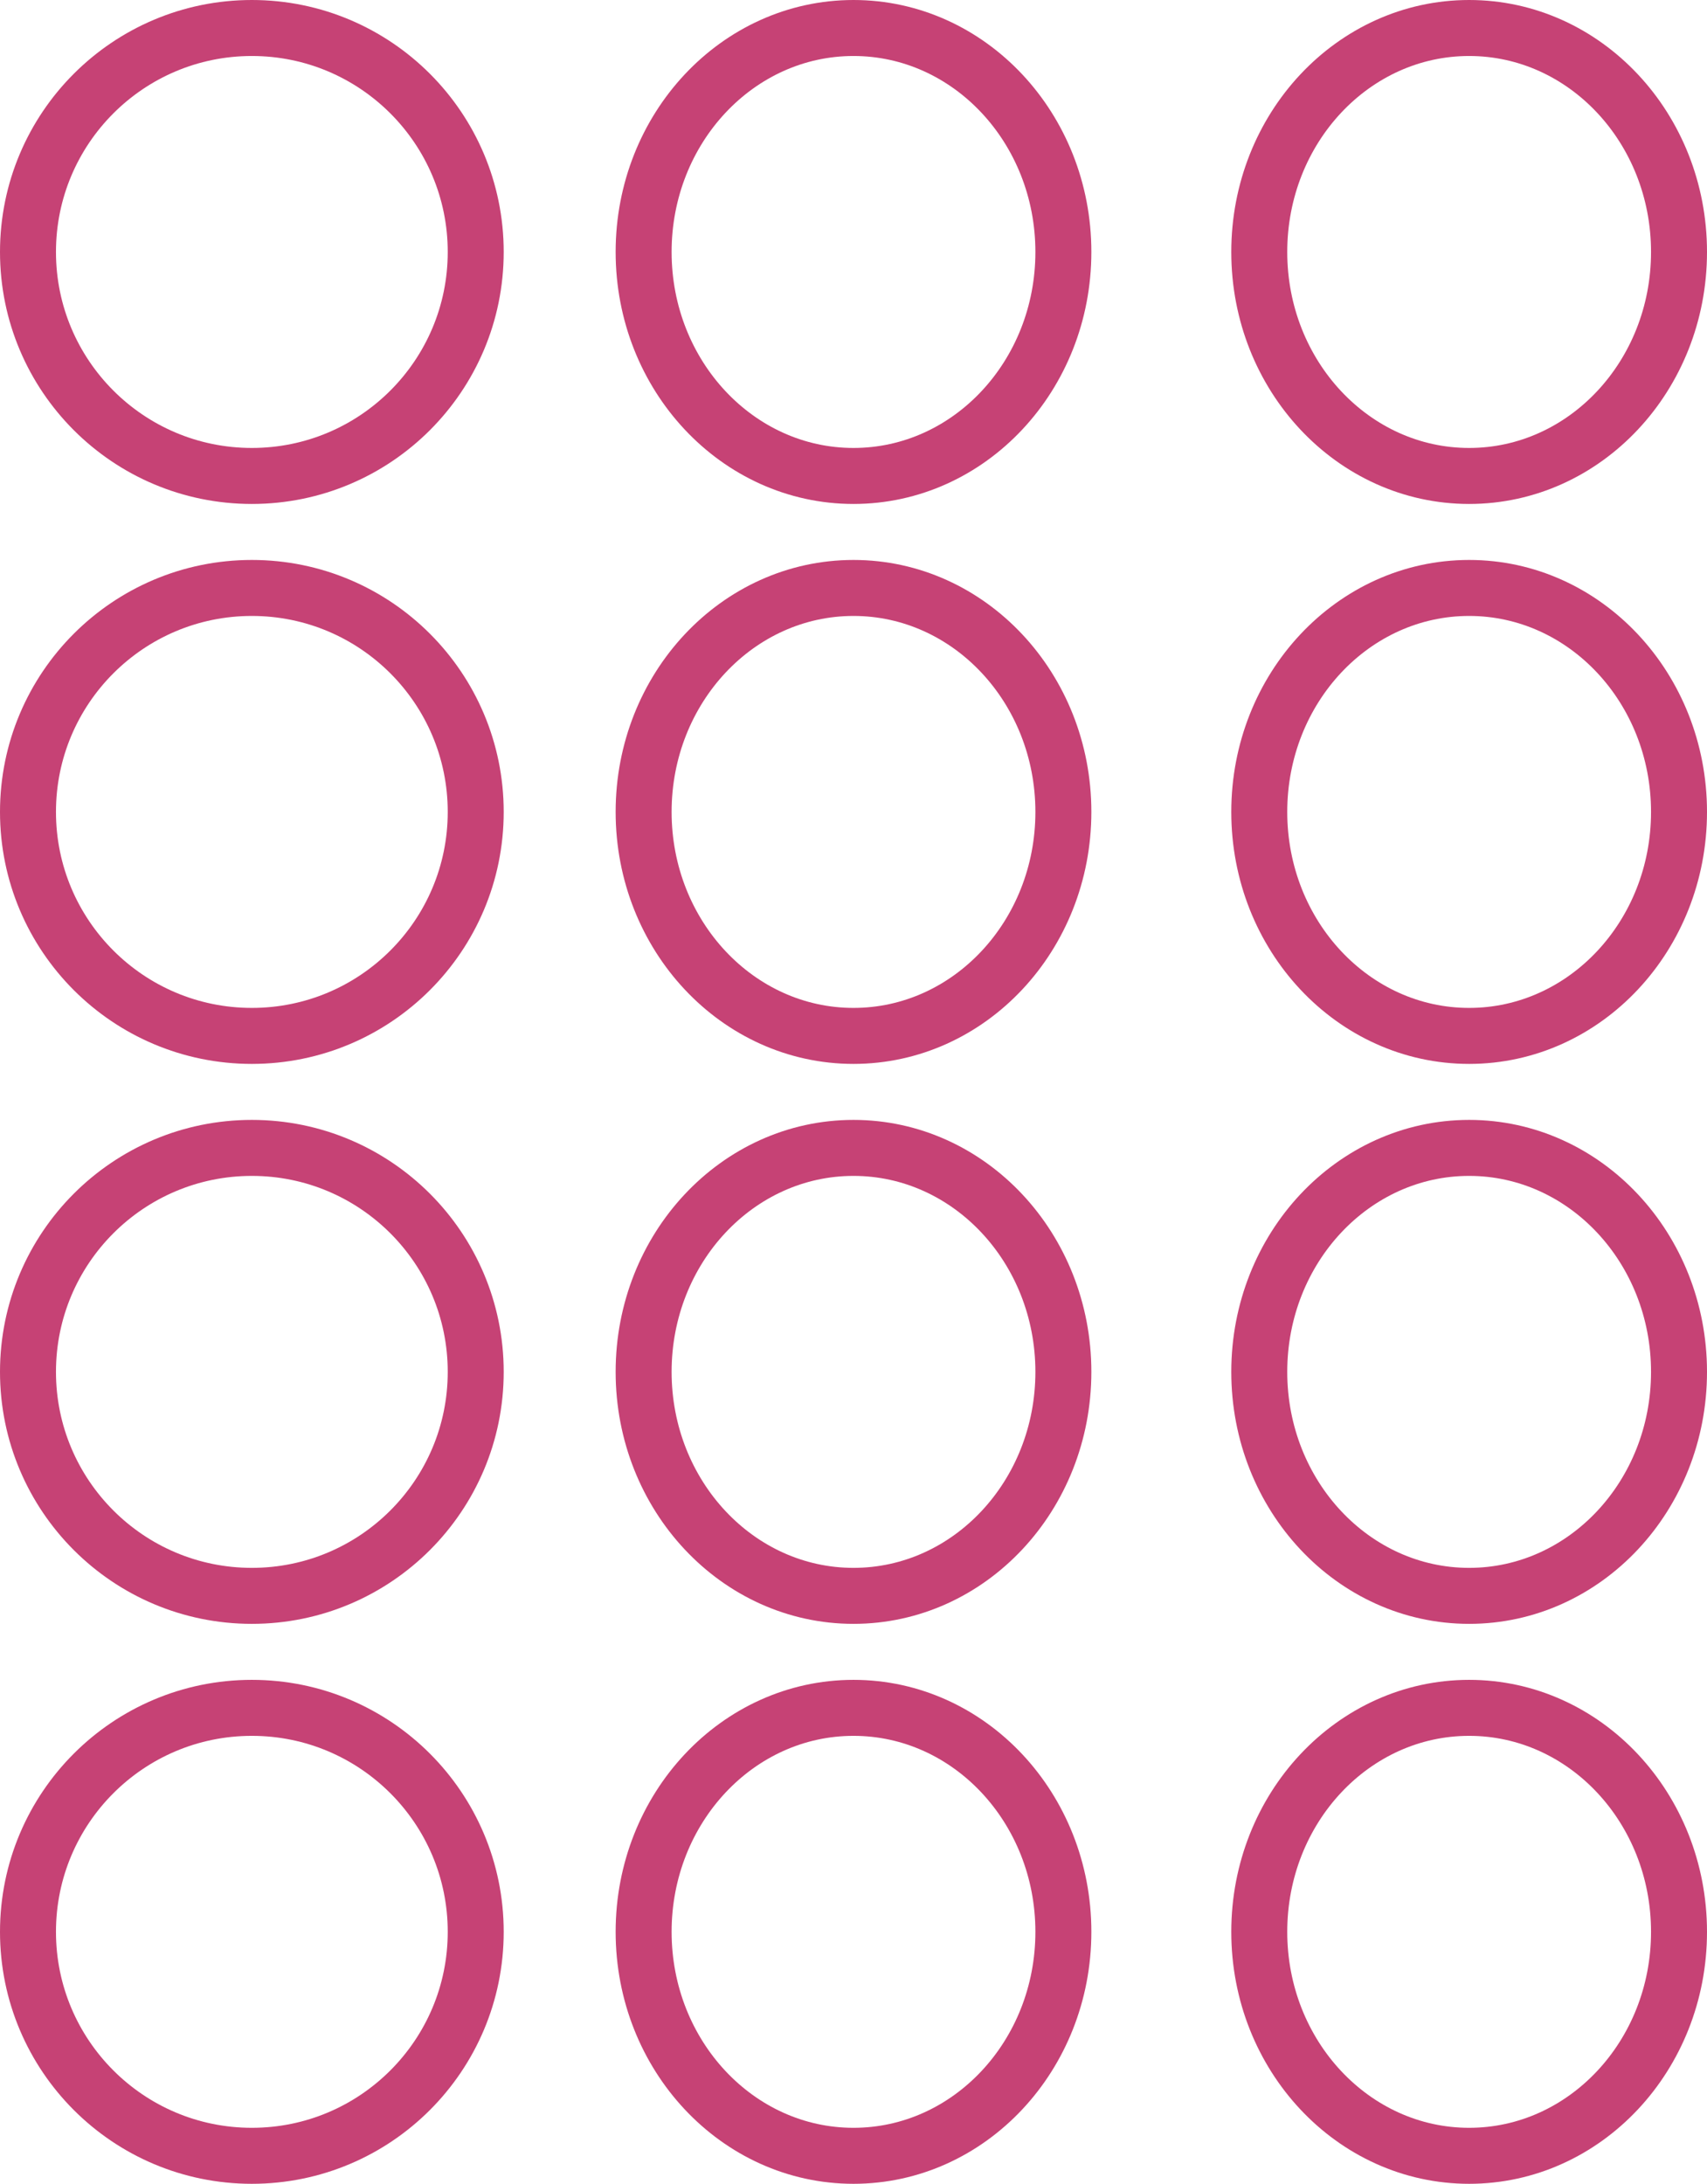 <svg xmlns="http://www.w3.org/2000/svg" width="61" height="78" viewBox="0 0 61 78"><g id="Group_15385" data-name="Group 15385" transform="translate(-1066 -1966)"><g id="Ellipse_2556" data-name="Ellipse 2556" transform="translate(1066 1966)" fill="none" stroke="#c64275" stroke-width="2"><circle cx="9" cy="9" r="9" stroke="none"></circle><circle cx="9" cy="9" r="8" fill="none"></circle></g><g id="Ellipse_2561" data-name="Ellipse 2561" transform="translate(1066 1986)" fill="none" stroke="#c64275" stroke-width="2"><circle cx="9" cy="9" r="9" stroke="none"></circle><circle cx="9" cy="9" r="8" fill="none"></circle></g><g id="Ellipse_2564" data-name="Ellipse 2564" transform="translate(1066 2006)" fill="none" stroke="#c64275" stroke-width="2"><circle cx="9" cy="9" r="9" stroke="none"></circle><circle cx="9" cy="9" r="8" fill="none"></circle></g><g id="Ellipse_2567" data-name="Ellipse 2567" transform="translate(1066 2026)" fill="none" stroke="#c64275" stroke-width="2"><circle cx="9" cy="9" r="9" stroke="none"></circle><circle cx="9" cy="9" r="8" fill="none"></circle></g><g id="Ellipse_2557" data-name="Ellipse 2557" transform="translate(1088 1966)" fill="none" stroke="#c64275" stroke-width="2"><ellipse cx="8.5" cy="9" rx="8.5" ry="9" stroke="none"></ellipse><ellipse cx="8.5" cy="9" rx="7.5" ry="8" fill="none"></ellipse></g><g id="Ellipse_2560" data-name="Ellipse 2560" transform="translate(1088 1986)" fill="none" stroke="#c64275" stroke-width="2"><ellipse cx="8.5" cy="9" rx="8.5" ry="9" stroke="none"></ellipse><ellipse cx="8.5" cy="9" rx="7.5" ry="8" fill="none"></ellipse></g><g id="Ellipse_2563" data-name="Ellipse 2563" transform="translate(1088 2006)" fill="none" stroke="#c64275" stroke-width="2"><ellipse cx="8.5" cy="9" rx="8.5" ry="9" stroke="none"></ellipse><ellipse cx="8.5" cy="9" rx="7.5" ry="8" fill="none"></ellipse></g><g id="Ellipse_2566" data-name="Ellipse 2566" transform="translate(1088 2026)" fill="none" stroke="#c64275" stroke-width="2"><ellipse cx="8.5" cy="9" rx="8.5" ry="9" stroke="none"></ellipse><ellipse cx="8.5" cy="9" rx="7.5" ry="8" fill="none"></ellipse></g><g id="Ellipse_2558" data-name="Ellipse 2558" transform="translate(1110 1966)" fill="none" stroke="#c64275" stroke-width="2"><ellipse cx="8.5" cy="9" rx="8.5" ry="9" stroke="none"></ellipse><ellipse cx="8.5" cy="9" rx="7.5" ry="8" fill="none"></ellipse></g><g id="Ellipse_2559" data-name="Ellipse 2559" transform="translate(1110 1986)" fill="none" stroke="#c64275" stroke-width="2"><ellipse cx="8.5" cy="9" rx="8.5" ry="9" stroke="none"></ellipse><ellipse cx="8.5" cy="9" rx="7.5" ry="8" fill="none"></ellipse></g><g id="Ellipse_2562" data-name="Ellipse 2562" transform="translate(1110 2006)" fill="none" stroke="#c64275" stroke-width="2"><ellipse cx="8.5" cy="9" rx="8.5" ry="9" stroke="none"></ellipse><ellipse cx="8.5" cy="9" rx="7.5" ry="8" fill="none"></ellipse></g><g id="Ellipse_2565" data-name="Ellipse 2565" transform="translate(1110 2026)" fill="none" stroke="#c64275" stroke-width="2"><ellipse cx="8.5" cy="9" rx="8.5" ry="9" stroke="none"></ellipse><ellipse cx="8.5" cy="9" rx="7.5" ry="8" fill="none"></ellipse></g></g></svg>